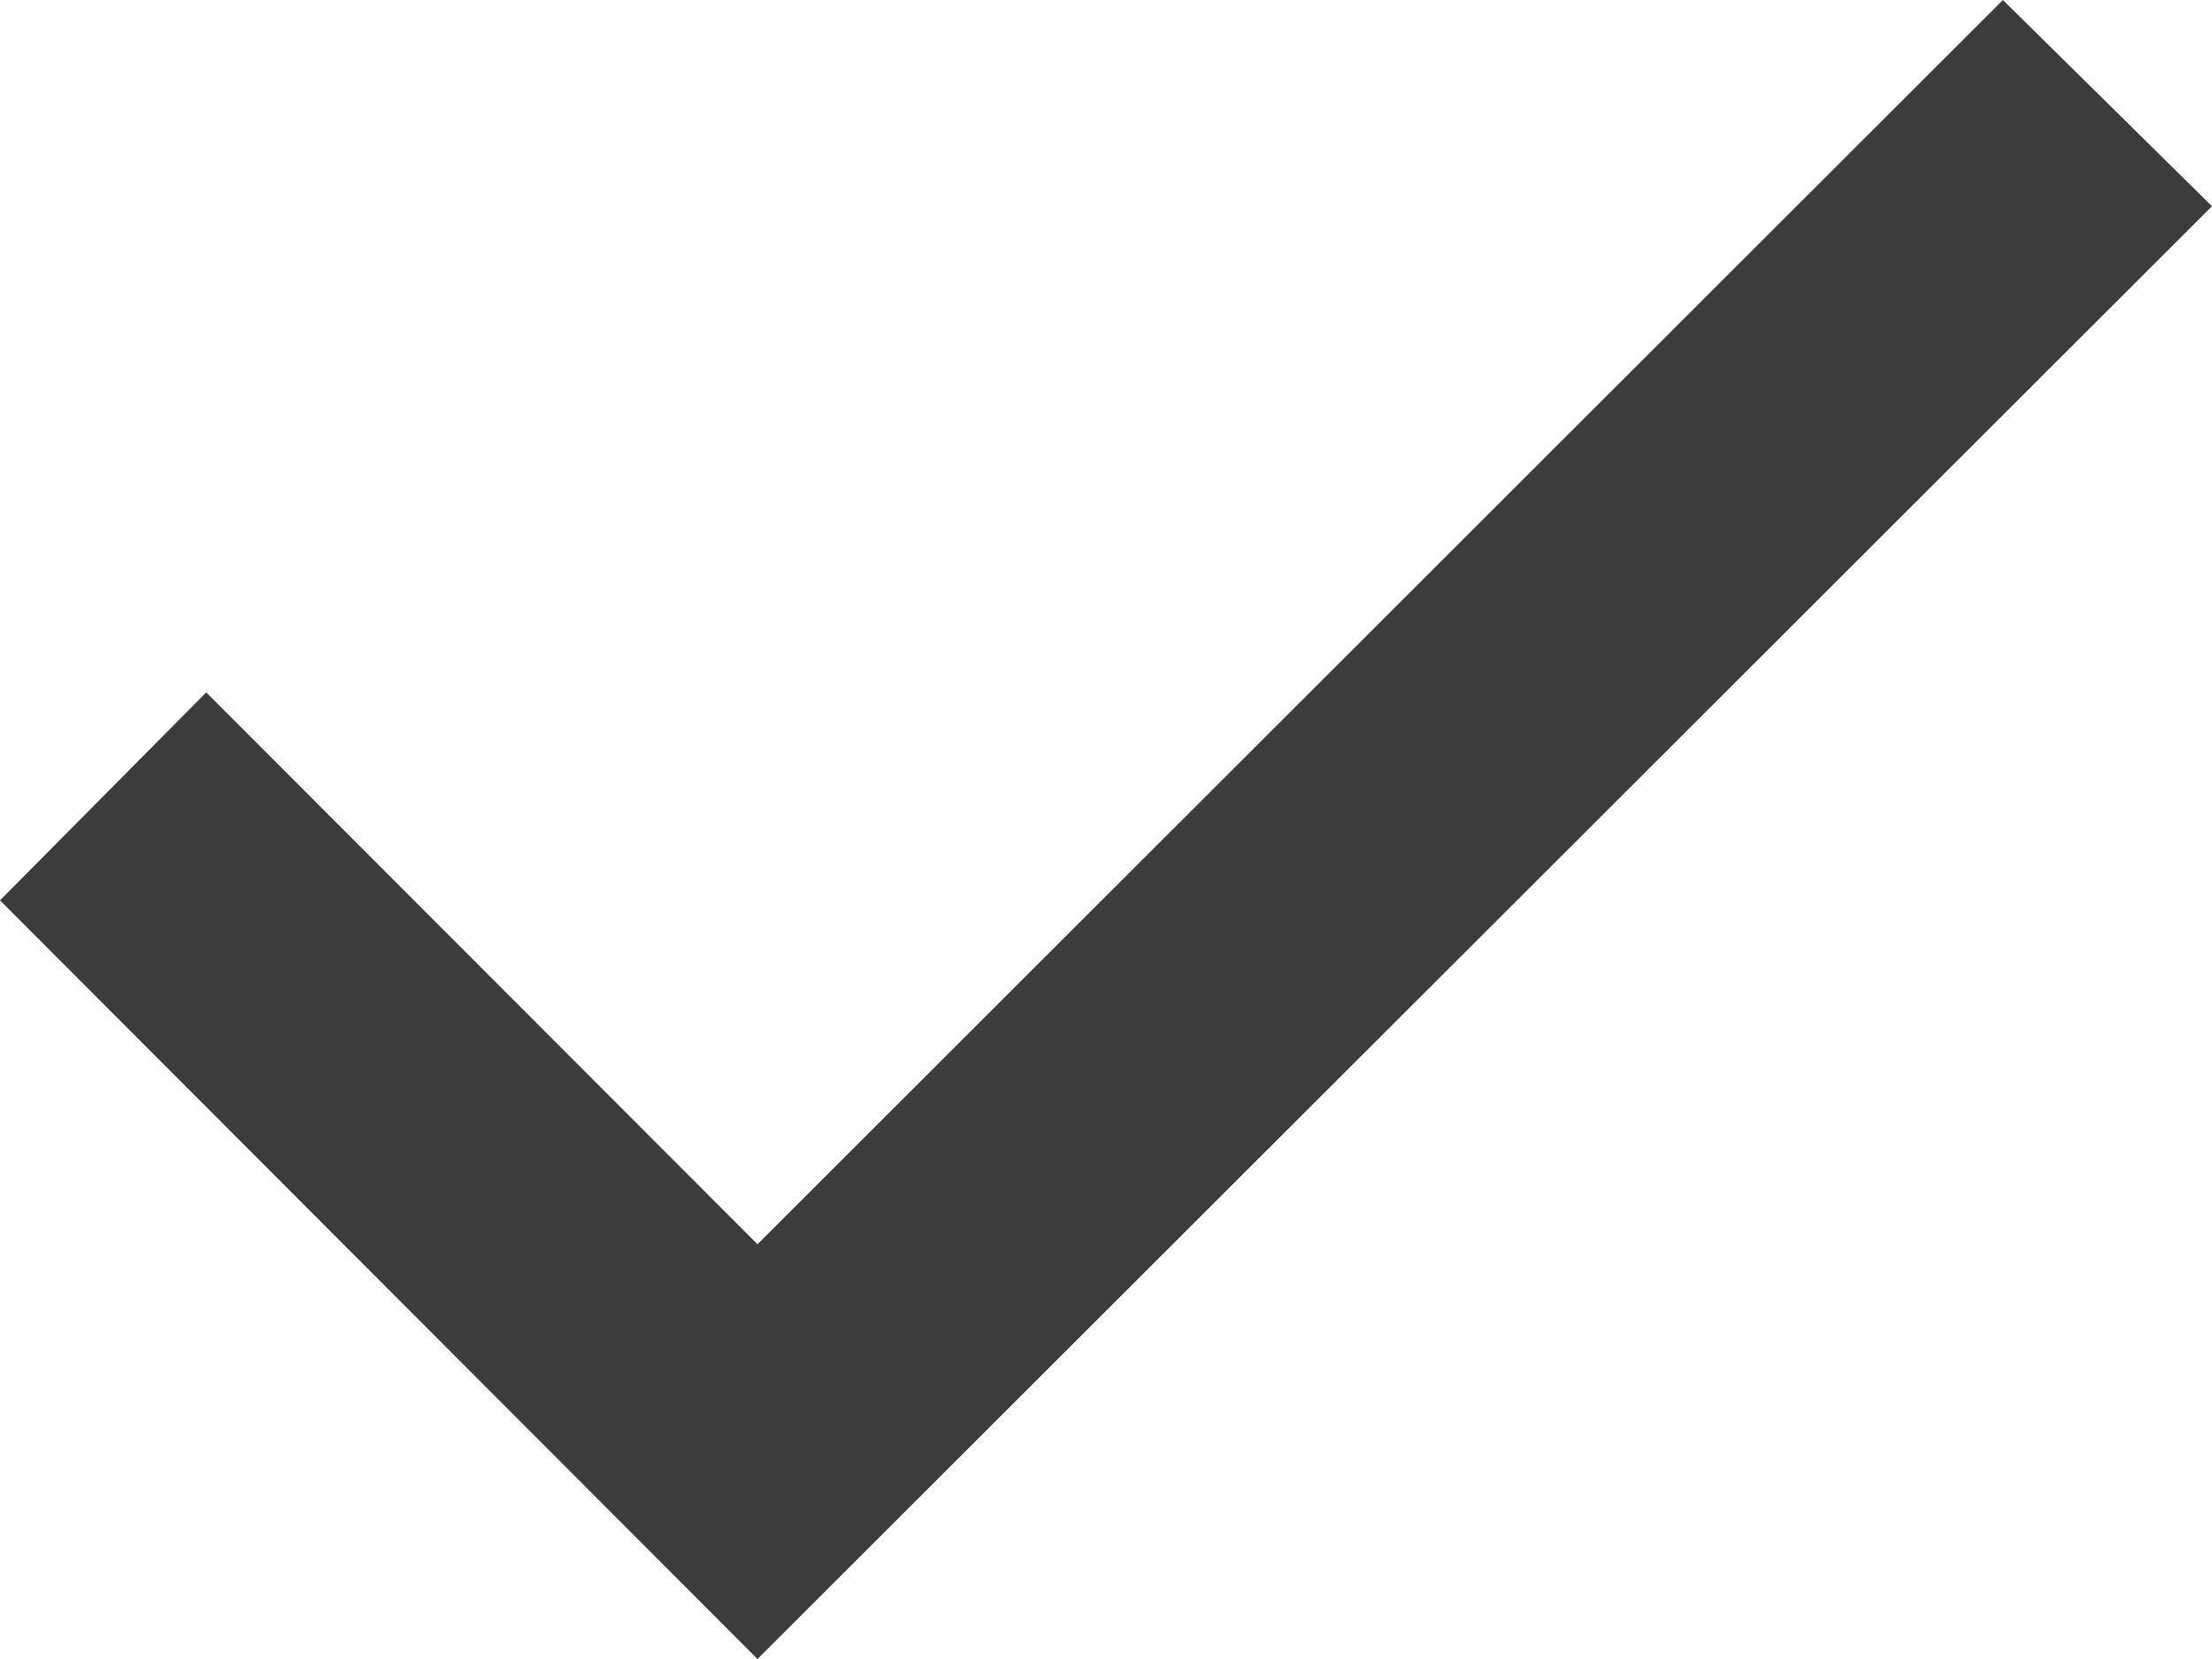 <?xml version="1.0" encoding="utf-8"?>
<!-- Generator: Adobe Illustrator 19.0.0, SVG Export Plug-In . SVG Version: 6.00 Build 0)  -->
<svg version="1.1" id="Layer_1" xmlns="http://www.w3.org/2000/svg" xmlns:xlink="http://www.w3.org/1999/xlink" x="0px" y="0px"
	 viewBox="0 0 384 288" style="enable-background:new 0 0 384 288;" xml:space="preserve">
<style type="text/css">
	.st0{fill:#3C3C3C;}
</style>
<g>
	<path class="st0" d="M0,156.3L131.5,288L384,35.8L347.7,0L131.5,216l-95.7-95.8L0,156.3z M0,156.3"/>
</g>
</svg>
